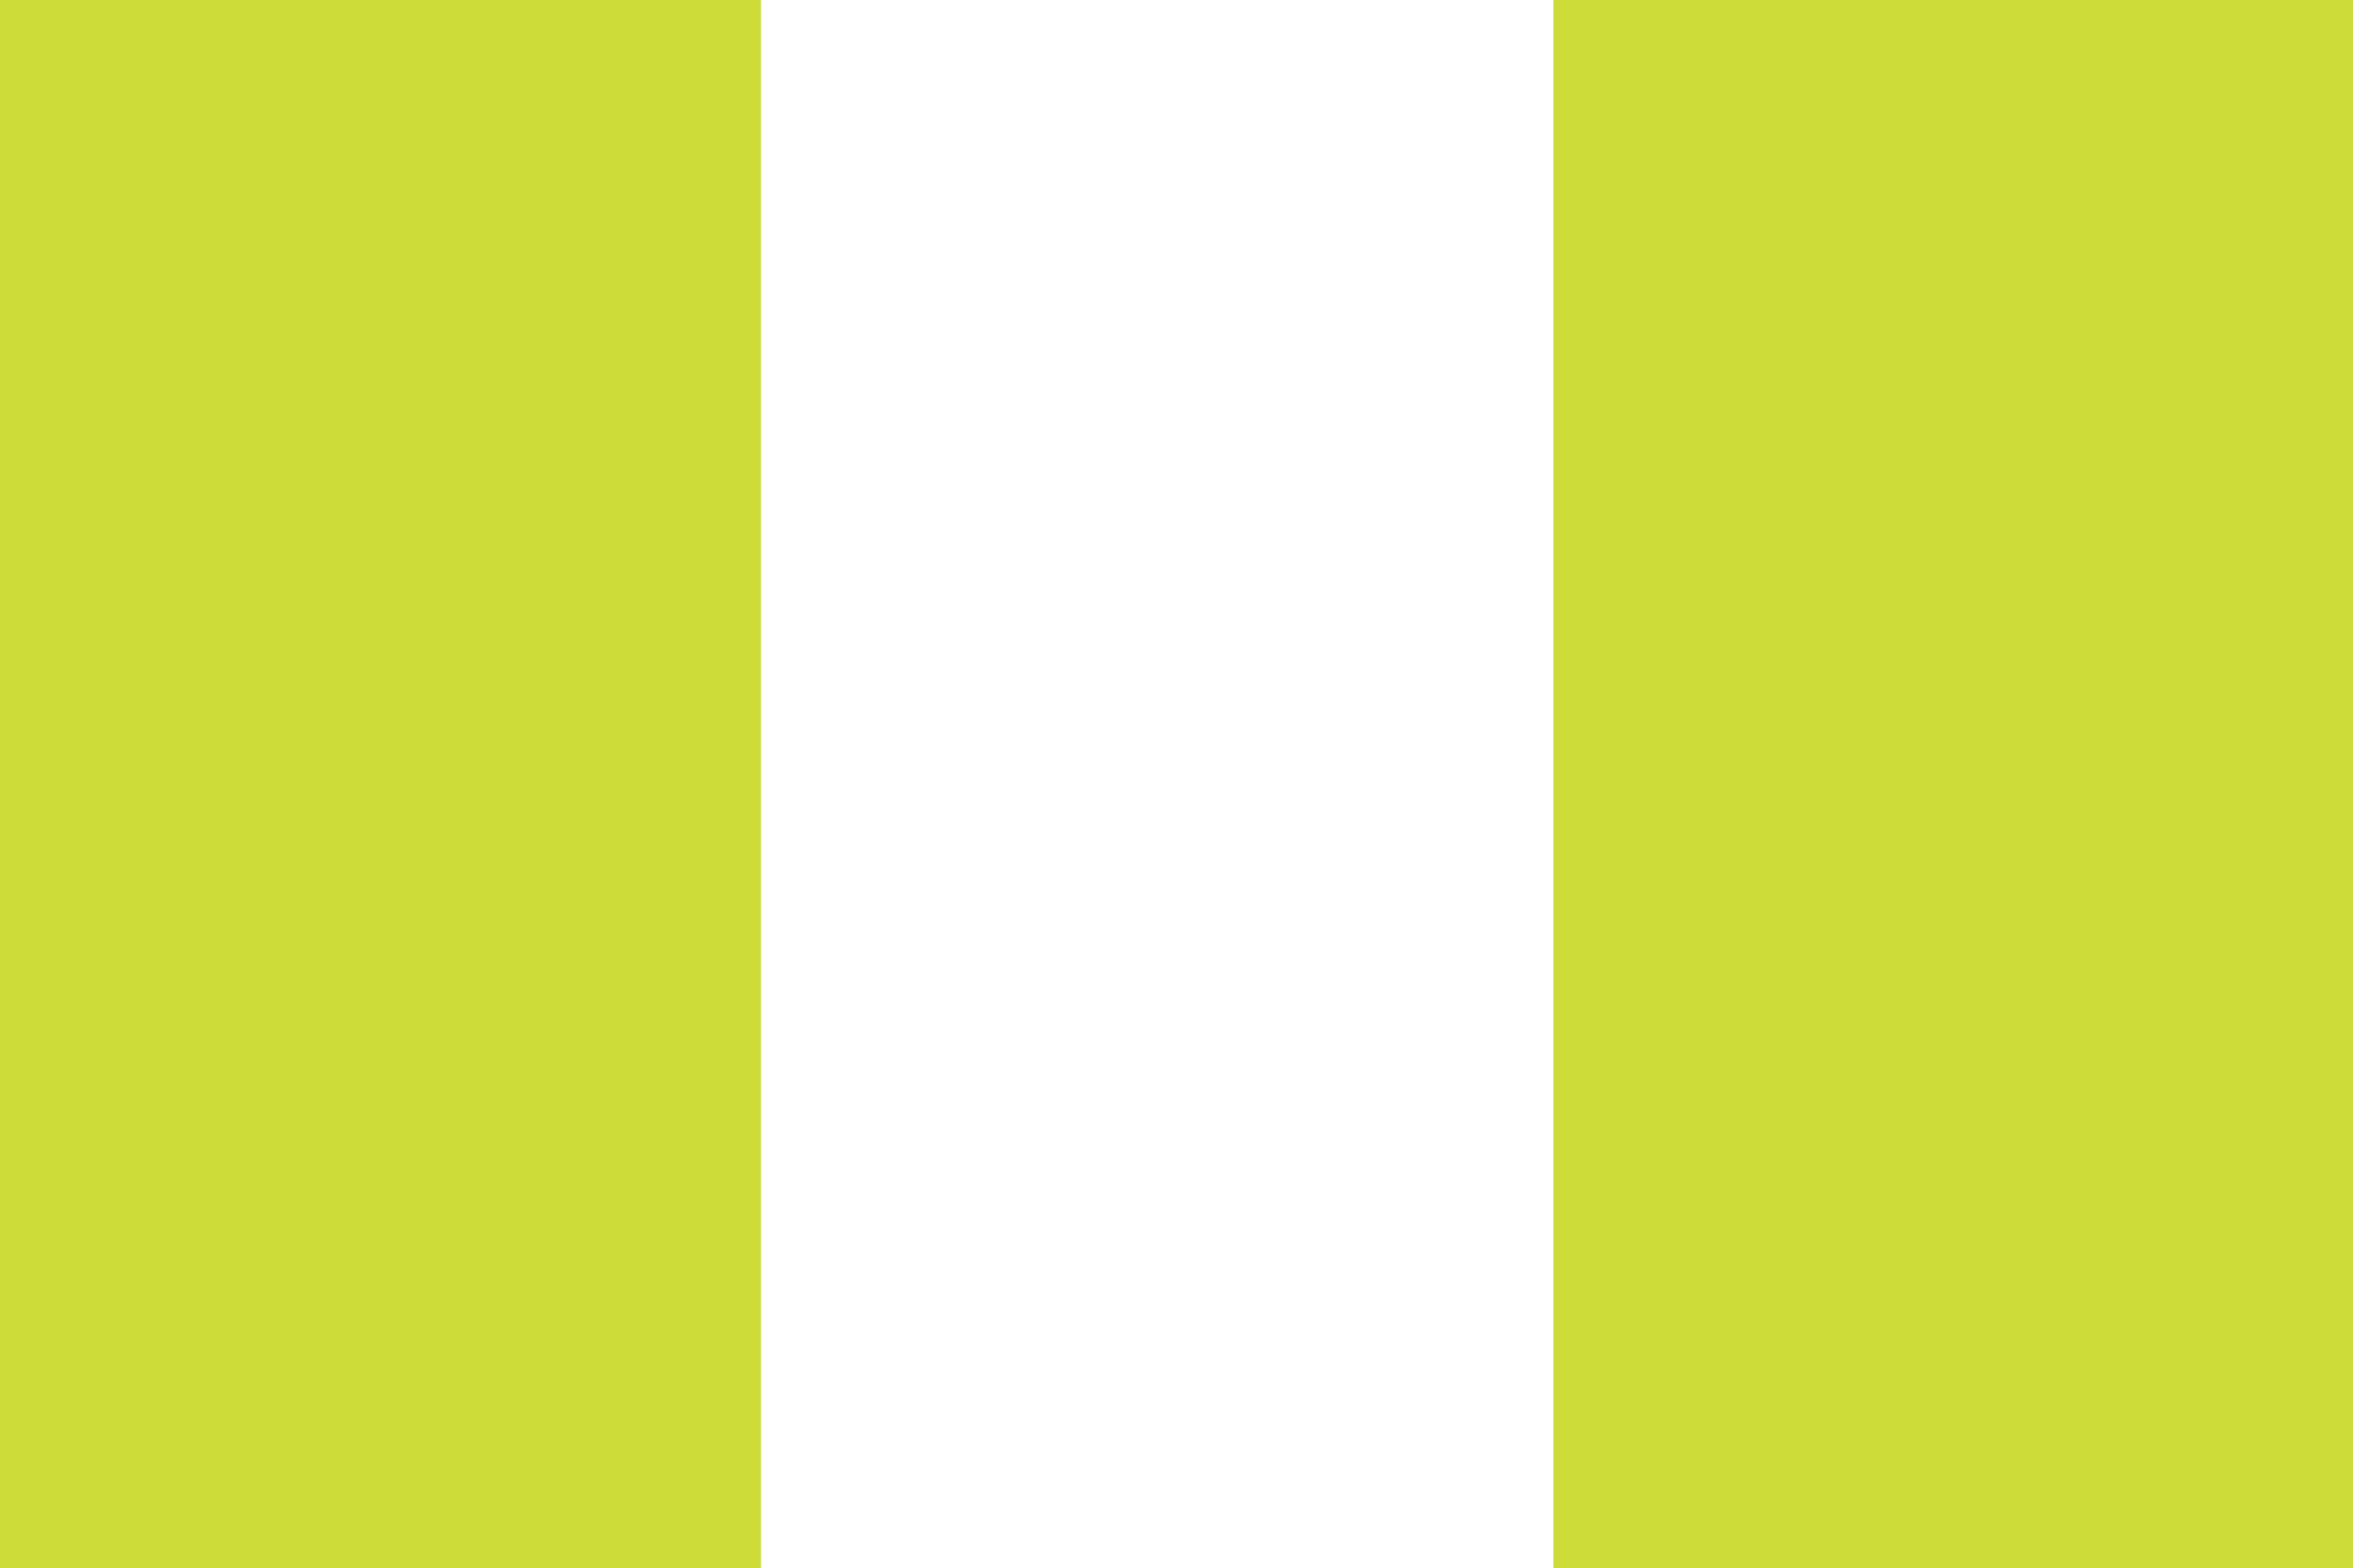 <?xml version="1.0" standalone="no"?>
<!DOCTYPE svg PUBLIC "-//W3C//DTD SVG 20010904//EN"
 "http://www.w3.org/TR/2001/REC-SVG-20010904/DTD/svg10.dtd">
<svg version="1.0" xmlns="http://www.w3.org/2000/svg"
 width="1280pt" height="853pt" viewBox="0 0 1280 853"
 preserveAspectRatio="xMidYMid meet">
<g transform="translate(0,853) scale(0.1,-0.1)"
fill="#cddc39" stroke="none">
<path d="M0 4265 l0 -4265 2070 0 2070 0 0 4265 0 4265 -2070 0 -2070 0 0
-4265z"/>
<path d="M8450 4265 l0 -4265 2175 0 2175 0 0 4265 0 4265 -2175 0 -2175 0 0
-4265z"/>
</g>
</svg>
